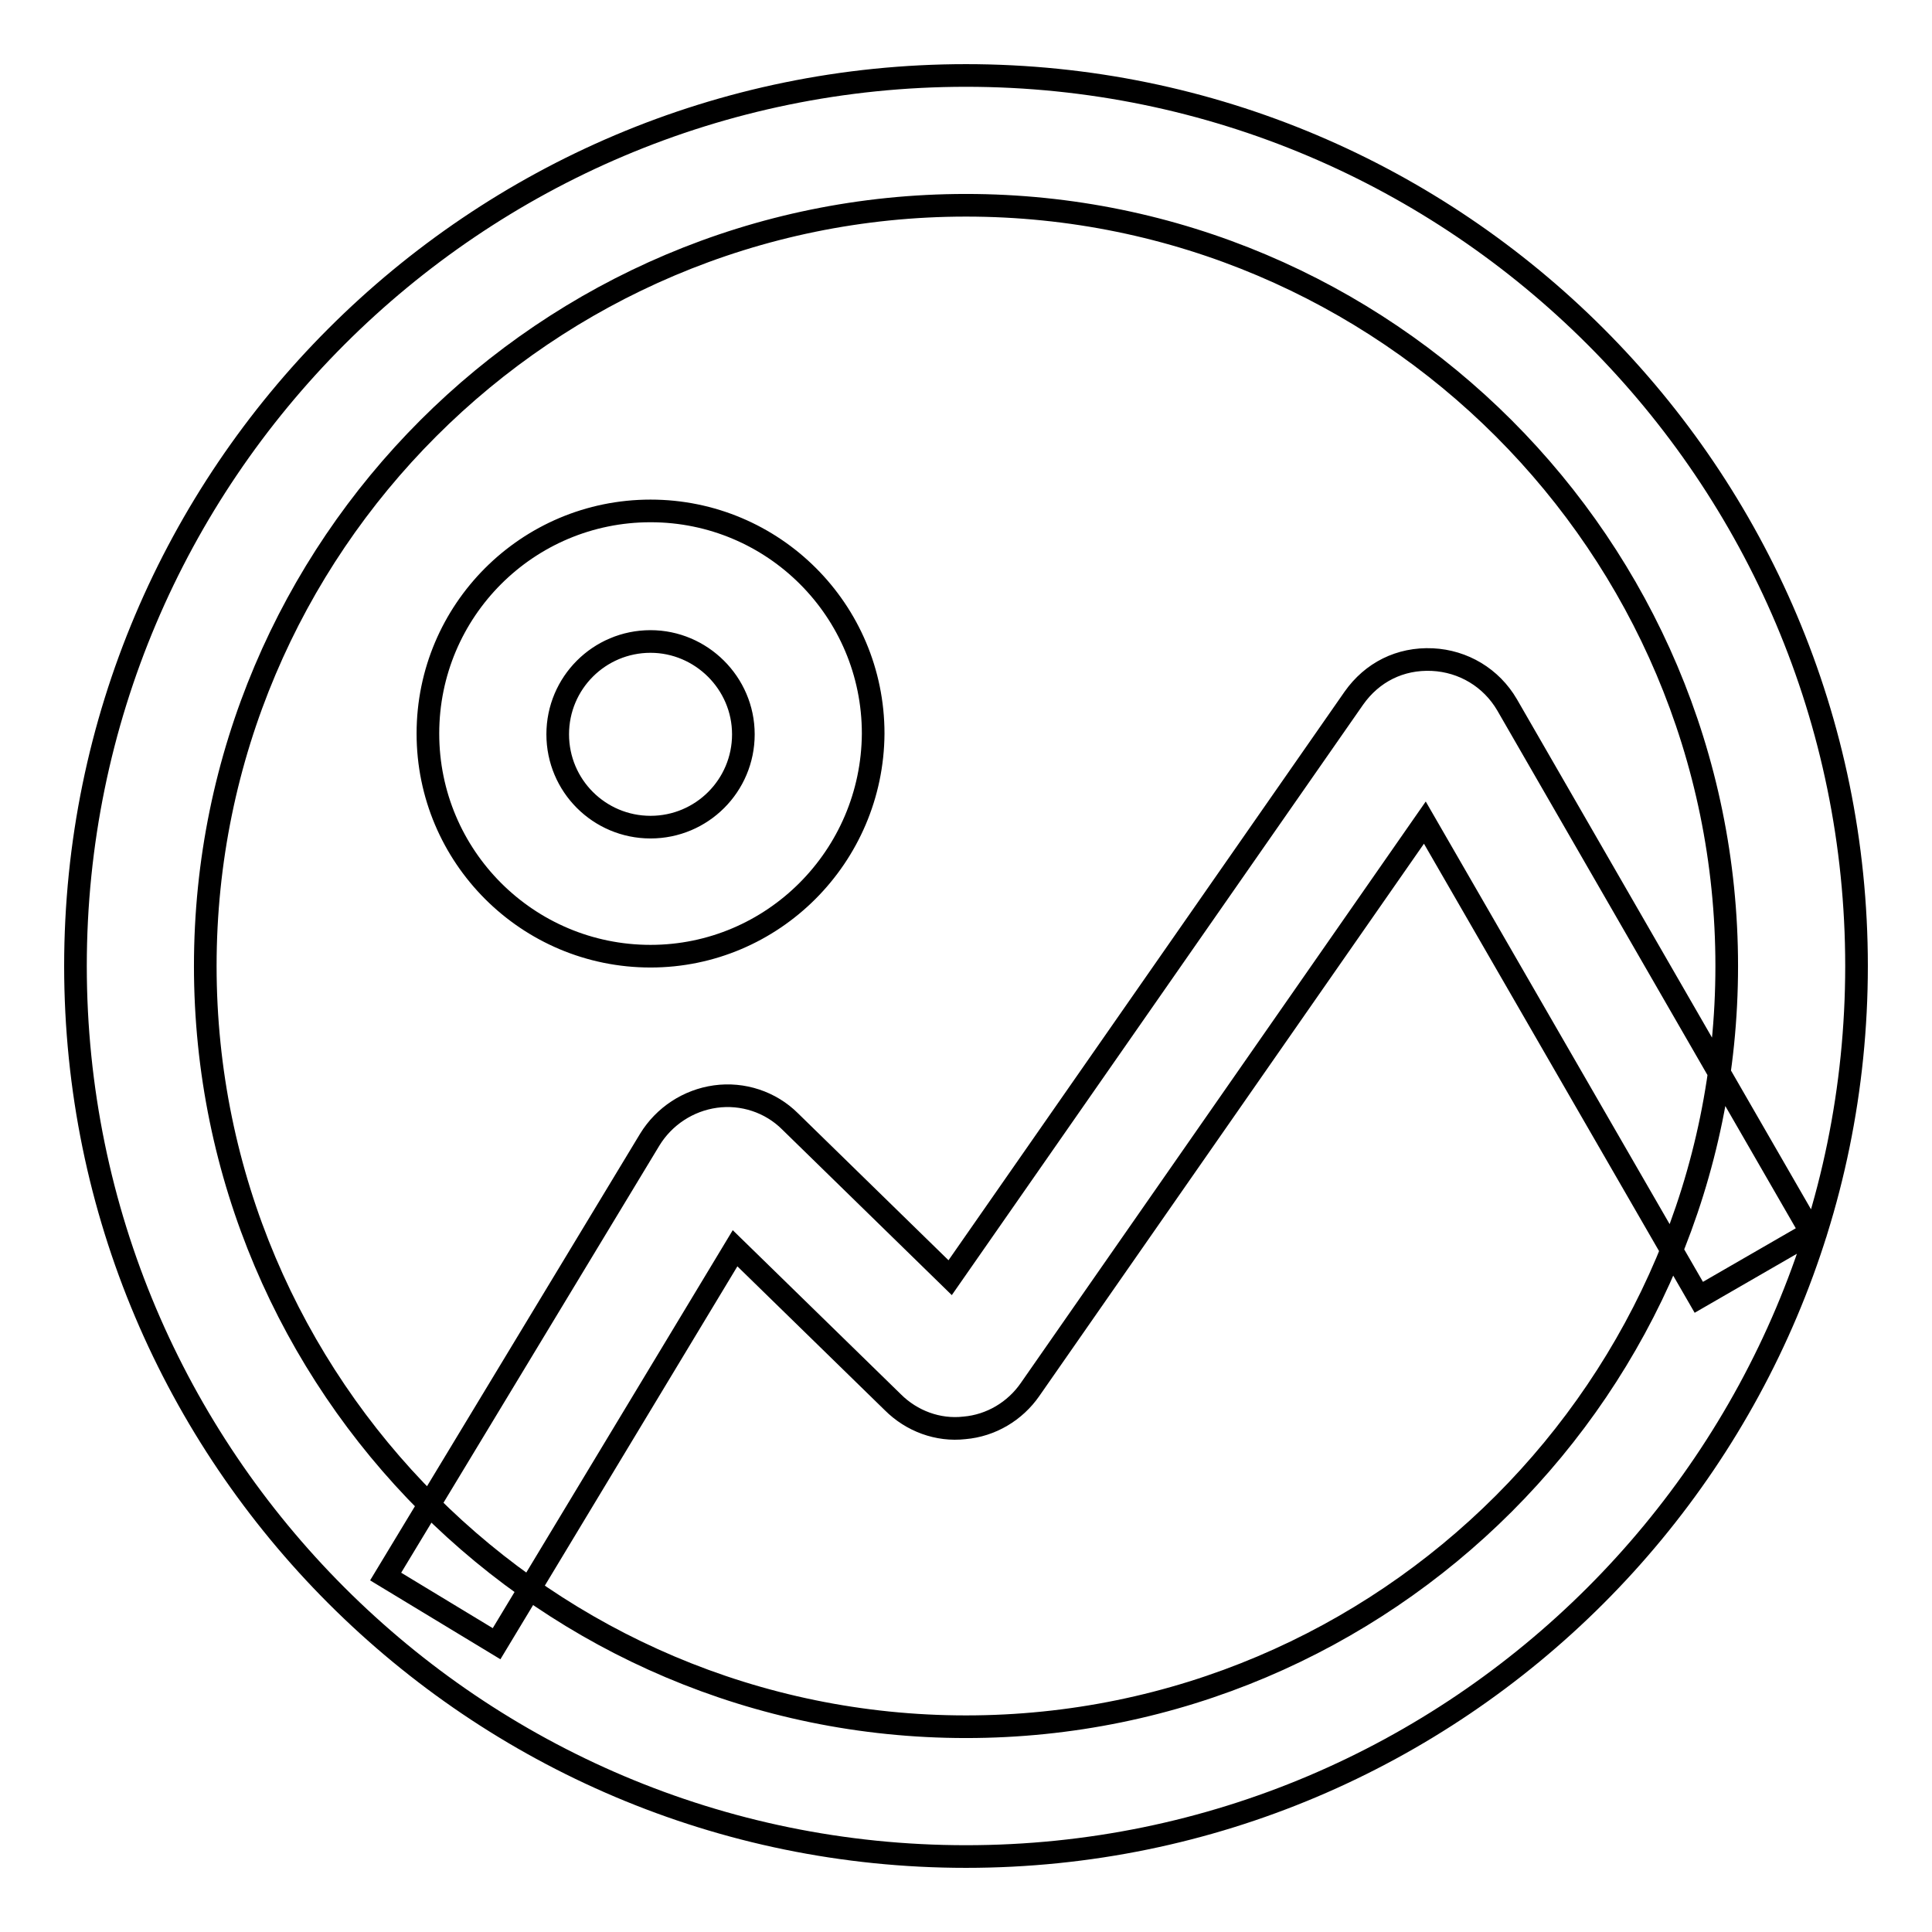 <?xml version="1.0" encoding="utf-8"?>
<!-- Svg Vector Icons : http://www.onlinewebfonts.com/icon -->
<!DOCTYPE svg PUBLIC "-//W3C//DTD SVG 1.1//EN" "http://www.w3.org/Graphics/SVG/1.1/DTD/svg11.dtd">
<svg version="1.1" xmlns="http://www.w3.org/2000/svg" xmlns:xlink="http://www.w3.org/1999/xlink" x="0px" y="0px" viewBox="0 0 256 256" enable-background="new 0 0 256 256" xml:space="preserve">
<g> <path stroke-width="3" fill-opacity="0" stroke="#000000"  d="M128,246c-65.1,0-118-52.9-118-118S62.9,10,128,10c65.1,0,118,52.9,118,118S193.1,246,128,246z M128,27.2 C72.4,27.2,27.2,72.4,27.2,128S72.4,228.8,128,228.8c55.6,0,100.8-45.2,100.8-100.8S183.6,27.2,128,27.2z M86.2,126.7 c-16.3,0-29.5-13.2-29.5-29.5c0-16.3,13.2-29.5,29.5-29.5c16.3,0,29.5,13.2,29.5,29.5C115.6,113.5,102.4,126.7,86.2,126.7z  M86.2,85c-6.8,0-12.3,5.5-12.3,12.3s5.5,12.3,12.3,12.3c6.8,0,12.3-5.5,12.3-12.3S92.9,85,86.2,85z M65.8,217.8l-14.7-8.9l35-57.9 c1.9-3.1,5.1-5.2,8.7-5.7c3.6-0.5,7.3,0.7,9.9,3.3l21.2,20.7l53.5-76.8c2.4-3.4,6.1-5.3,10.4-5.1c4.1,0.2,7.8,2.4,9.9,6l40.3,69.9 l-14.9,8.6L188.8,109l-52.3,75.1c-2,2.9-5.2,4.8-8.7,5.1c-3.5,0.4-7-0.9-9.5-3.4l-20.9-20.4L65.8,217.8z"/></g>
</svg>